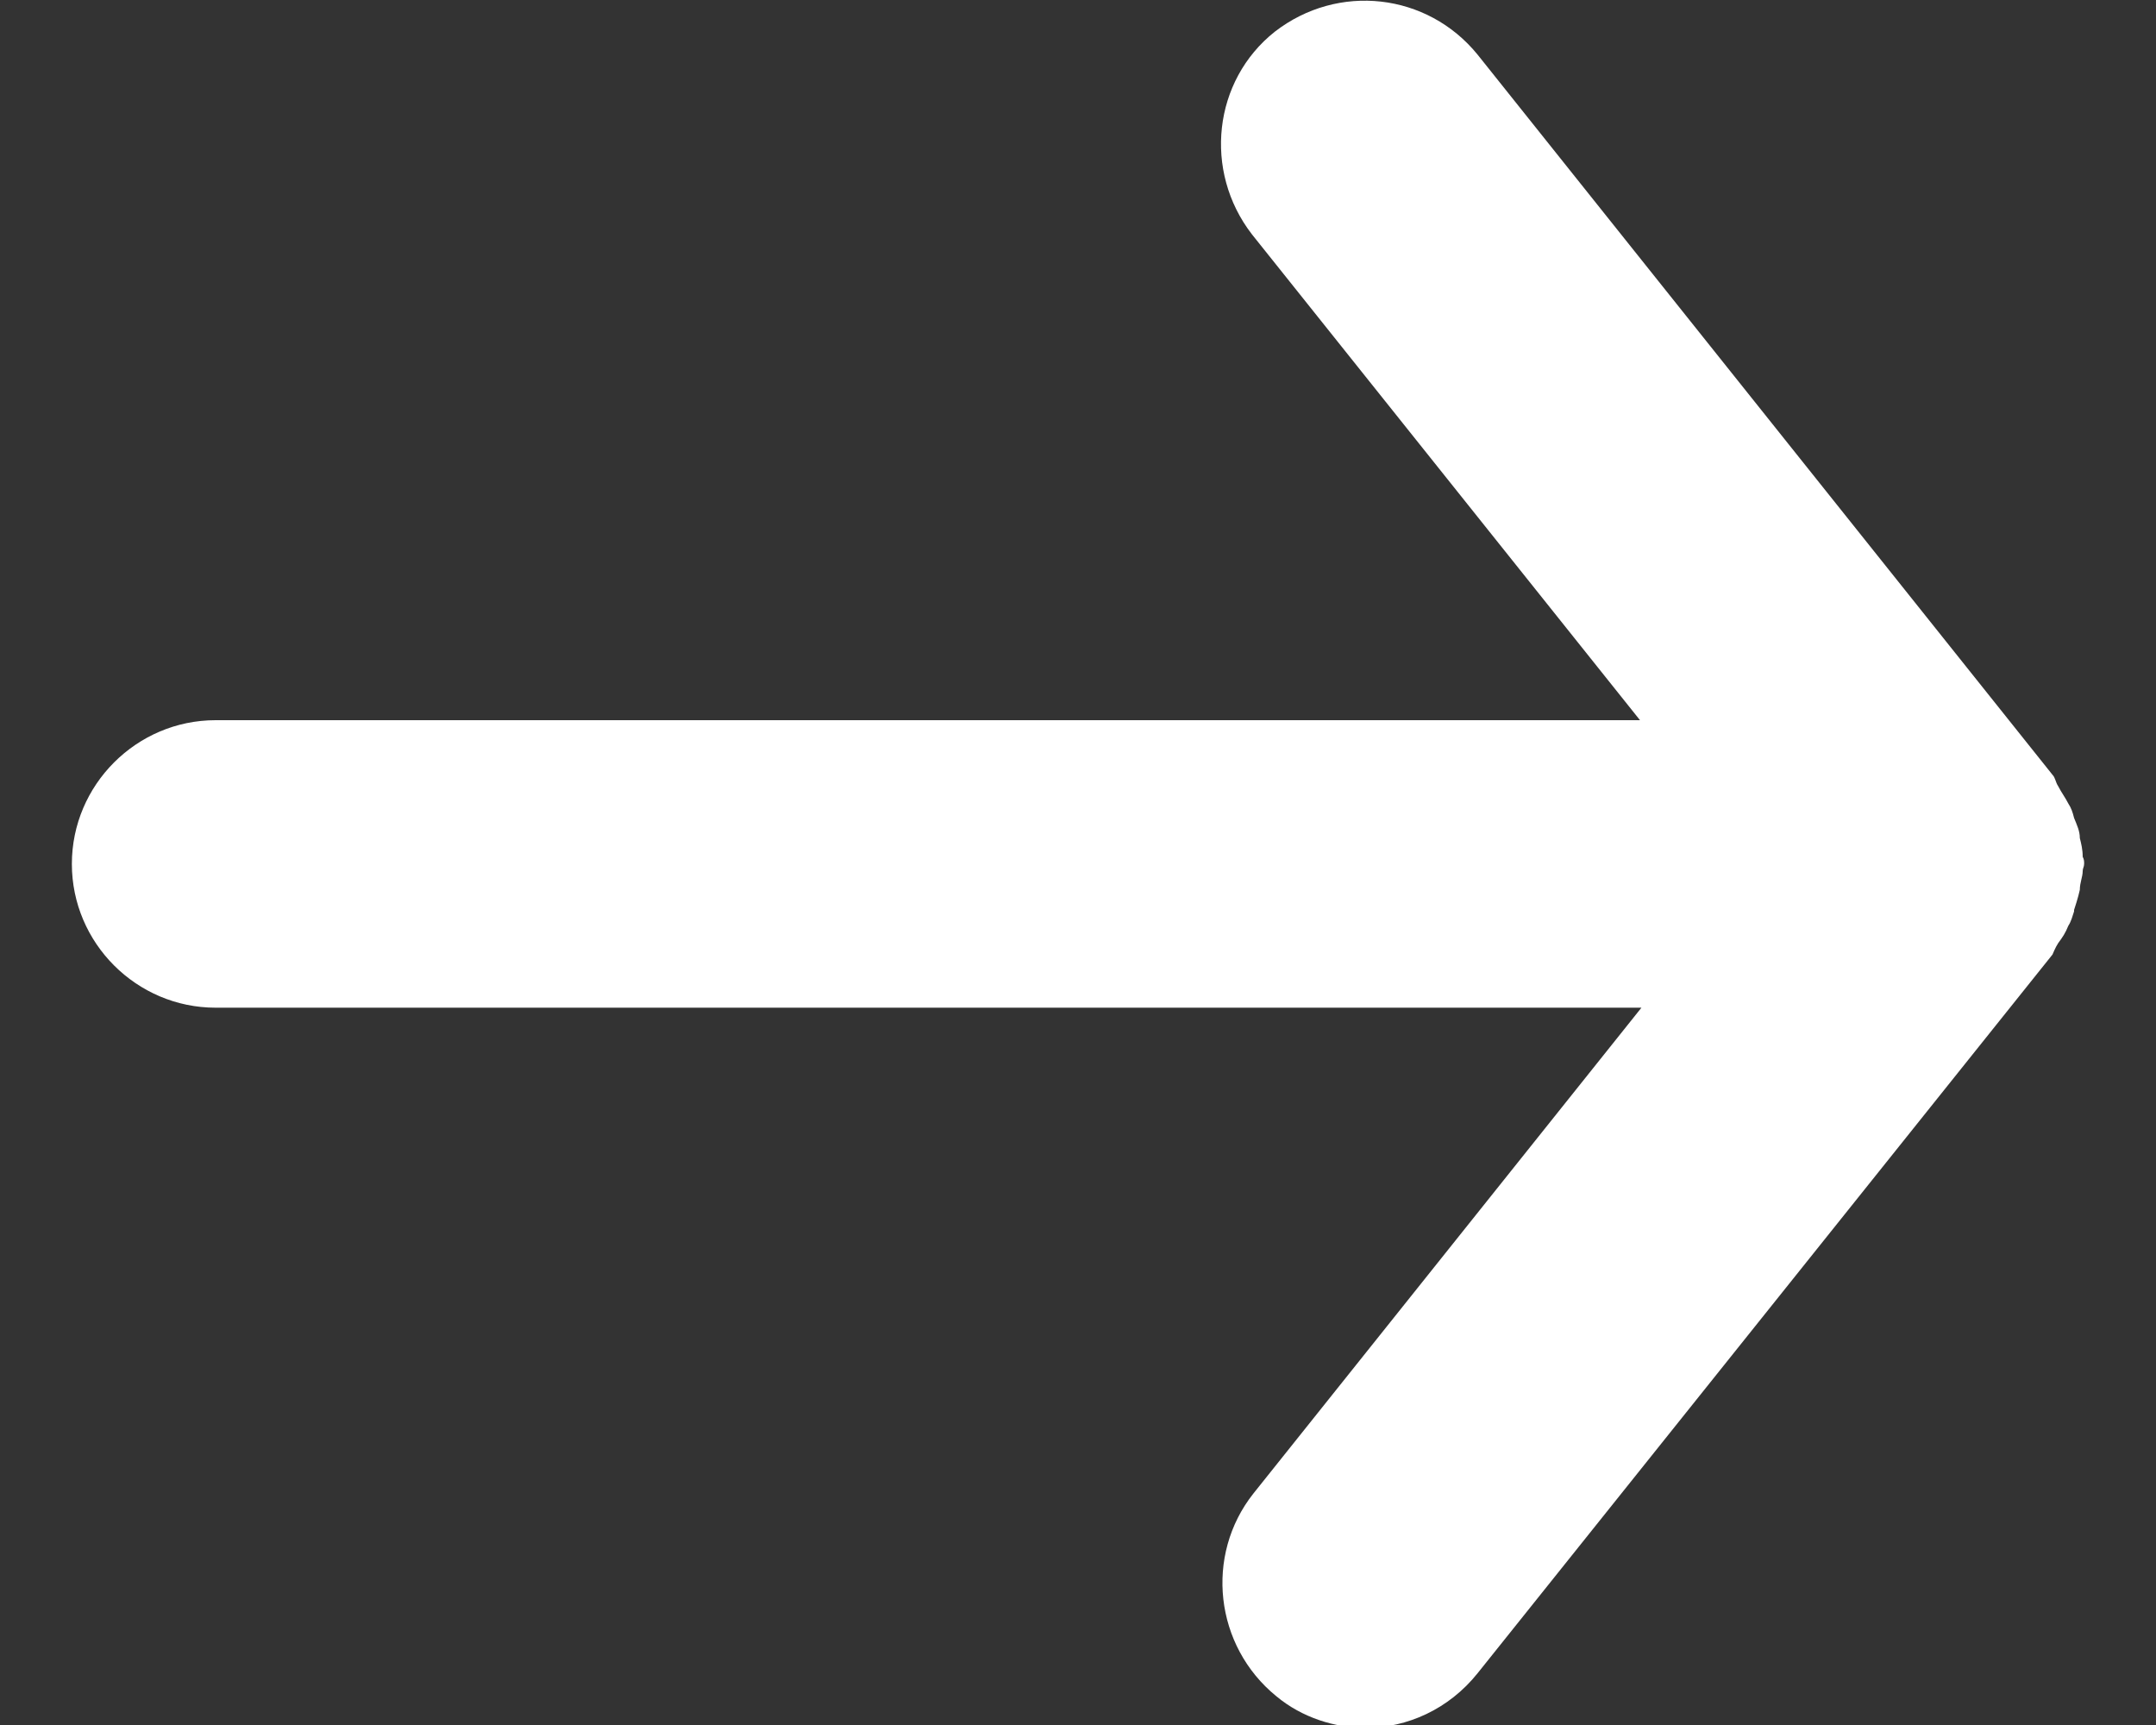 <?xml version="1.0" encoding="UTF-8"?>
<svg xmlns="http://www.w3.org/2000/svg" version="1.1" viewBox="0 0 15 12">
  <rect x="0" y="0" width="15" height="12" fill="#333333" stroke="none"/>
  <defs>
    <style>
      .cls-1 {
        fill: #fff;
      }
    </style>
  </defs>
  <!-- Generator: Adobe Illustrator 28.7.3, SVG Export Plug-In . SVG Version: 1.2.0 Build 164)  -->
  <g>
    <g id="Capa_1">
      <path class="cls-1" d="M14.43,6.33s.03-.09.04-.14c0-.05.02-.09.02-.13,0-.02.01-.03.01-.05s0-.03-.01-.05c0-.05-.01-.09-.02-.13,0-.05-.02-.09-.04-.14-.01-.04-.02-.07-.04-.1-.02-.04-.05-.08-.07-.12-.02-.03-.02-.06-.04-.08L10.28.38c-.35-.43-.97-.5-1.41-.16-.43.34-.5.97-.16,1.41l2.7,3.38H1.5c-.55,0-1,.45-1,1s.45,1,1,1h9.92l-2.7,3.38c-.34.43-.27,1.06.16,1.41.18.15.41.22.62.22.29,0,.58-.13.78-.38l4-5s.02-.05.04-.08c.03-.04.05-.07.07-.12.02-.03.03-.07.04-.1Z"/>
    </g>
  </g>
</svg>